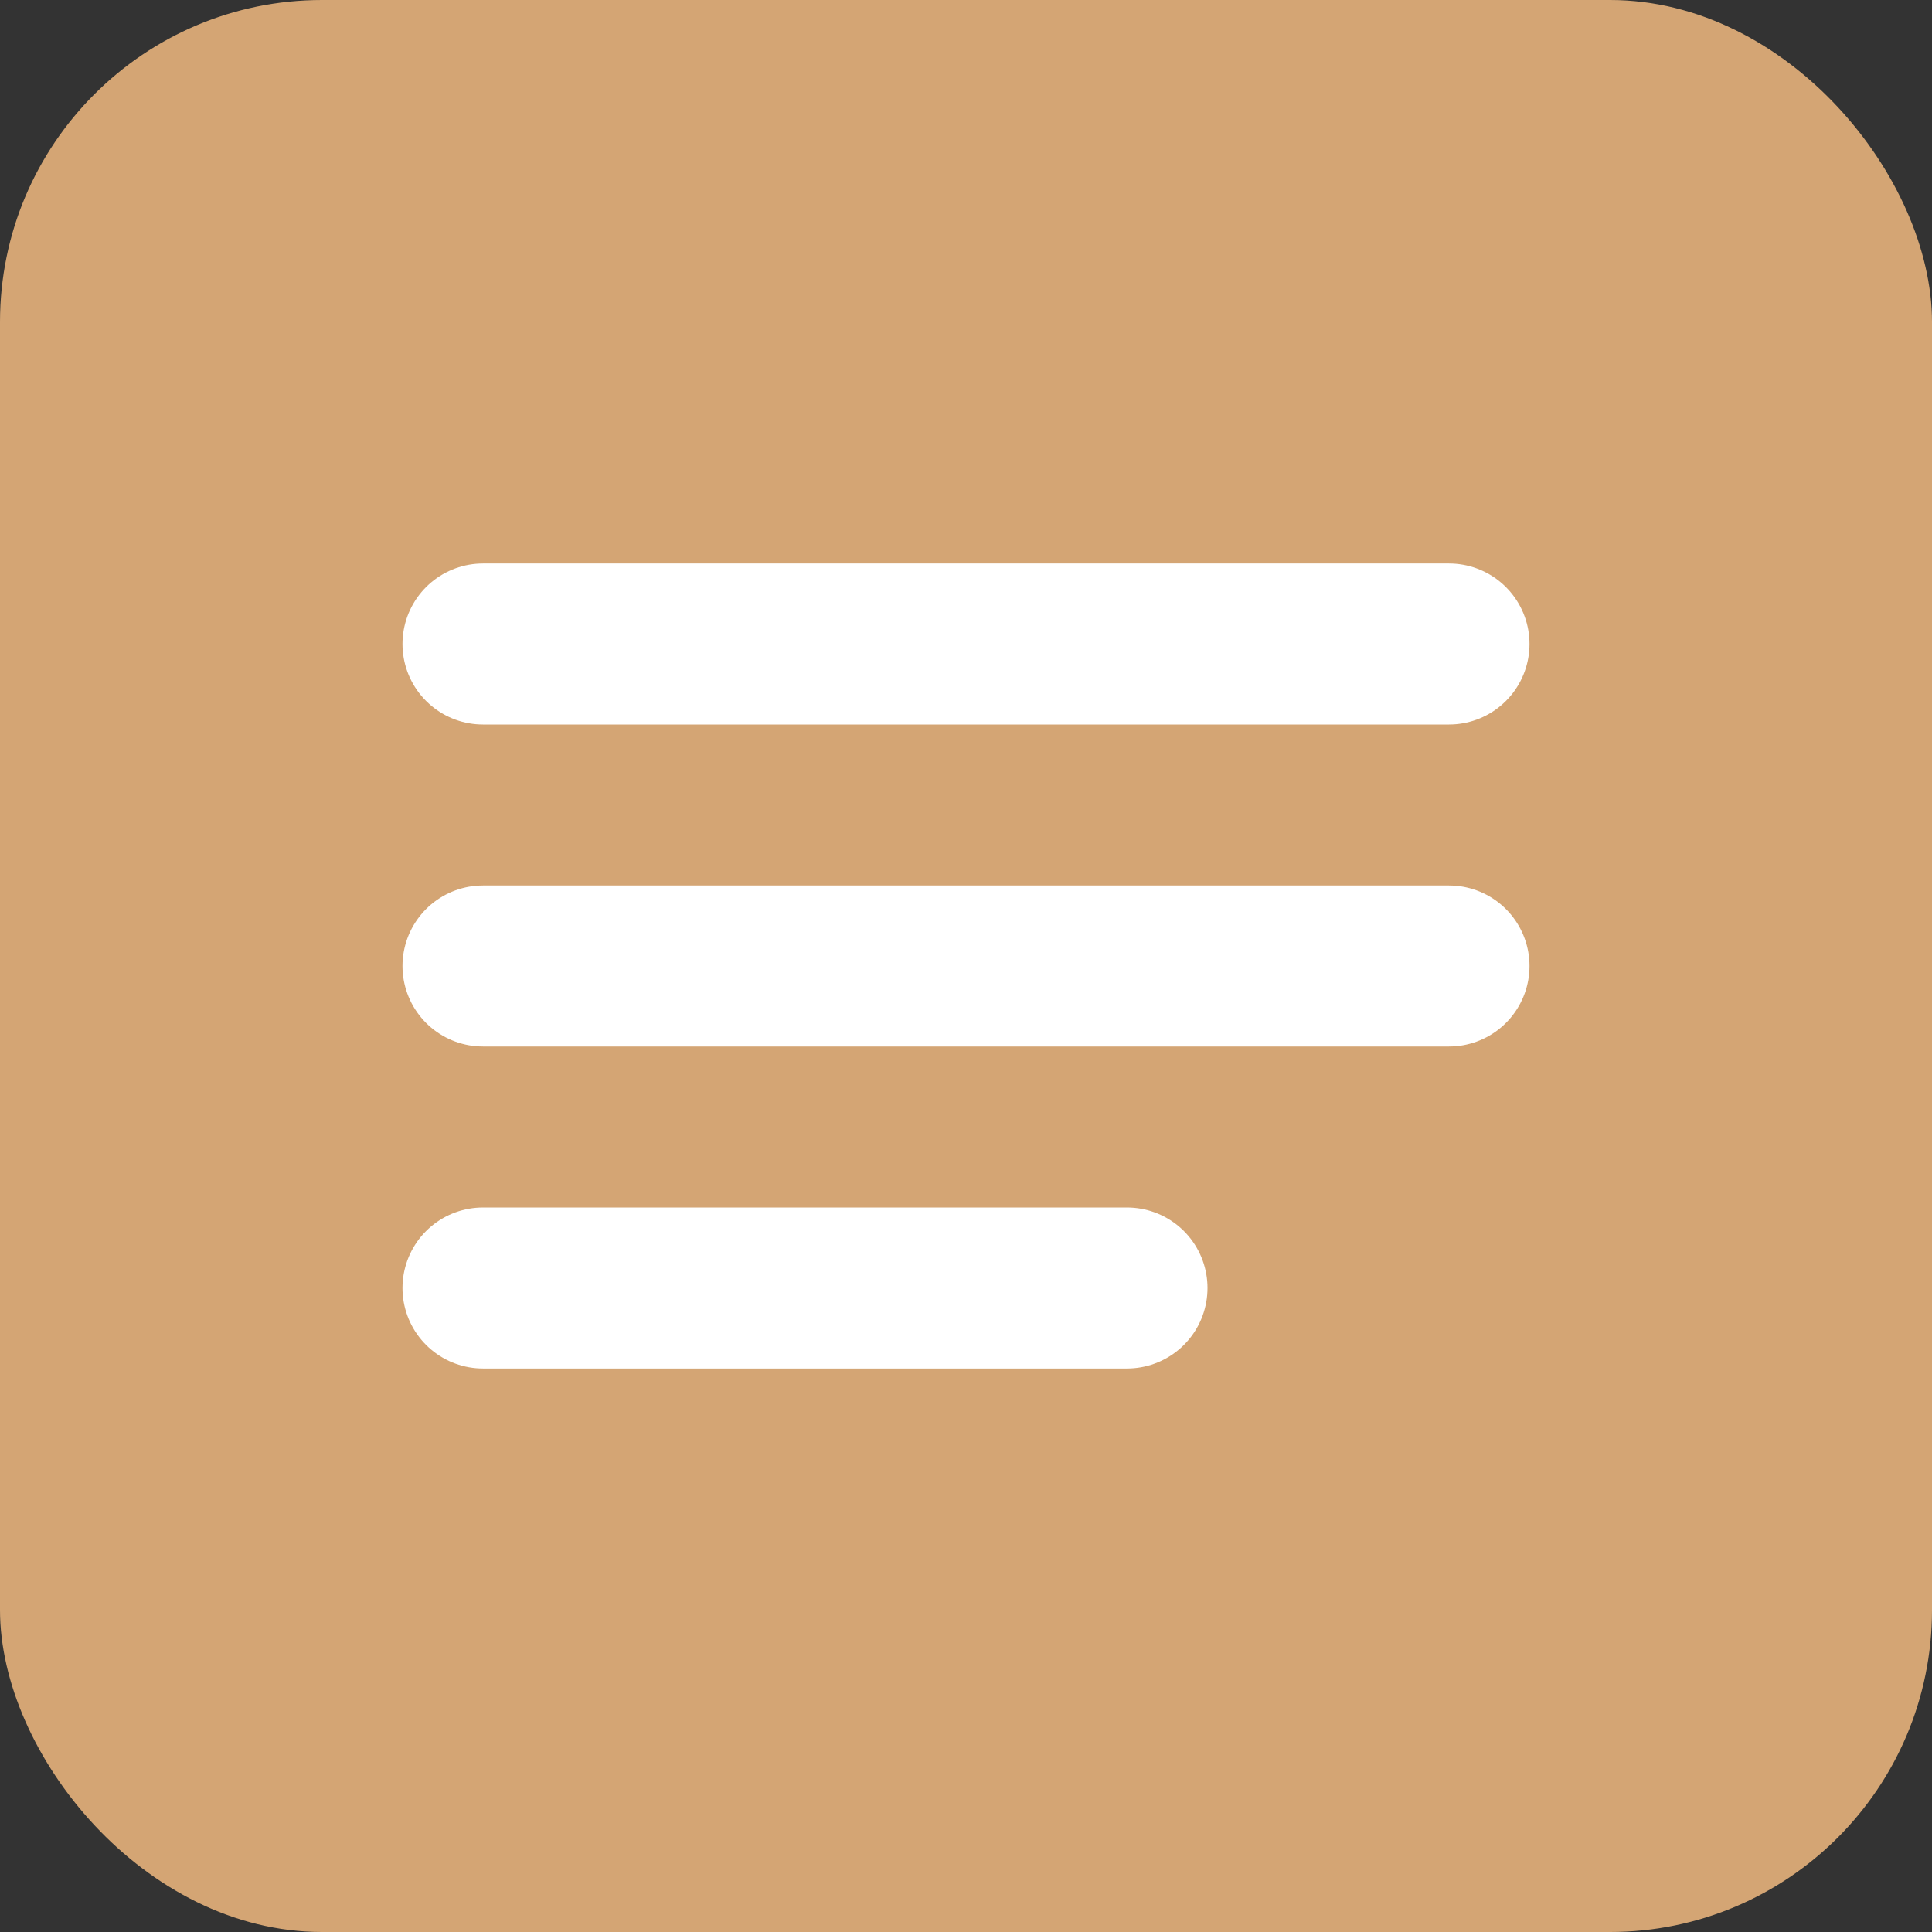<svg viewBox="0 0 24 24" fill="none" xmlns="http://www.w3.org/2000/svg">
  <rect x="0" y="0" width="24" height="24" fill="#333333" stroke="none"/>
  <rect width="24" height="24" rx="4" fill="#D4A574"/>
  <path d="M6 8H18M6 12H18M6 16H14" stroke="white" stroke-width="2" stroke-linecap="round"/>
</svg>
